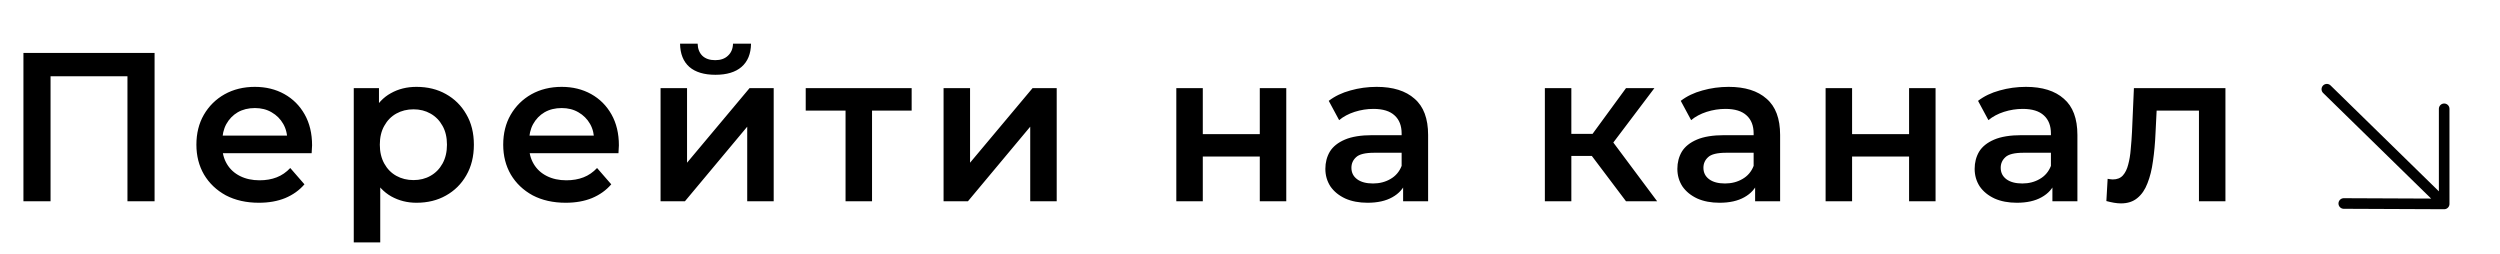 <?xml version="1.0" encoding="UTF-8"?> <svg xmlns="http://www.w3.org/2000/svg" width="236" height="24" viewBox="0 0 236 24" fill="none"> <path d="M221.252 19.21L230.73 19.251M230.73 19.251L230.73 10.271M230.73 19.251L219.654 8.421" stroke="black" stroke-linecap="round"></path> <path d="M2.212 19V5H14.592V19H12.032V6.56L12.632 7.2H4.172L4.772 6.56V19H2.212ZM24.44 19.14C23.253 19.14 22.213 18.907 21.32 18.44C20.44 17.96 19.753 17.307 19.26 16.48C18.78 15.653 18.54 14.713 18.54 13.66C18.54 12.593 18.773 11.653 19.24 10.84C19.72 10.013 20.373 9.367 21.2 8.9C22.04 8.433 22.993 8.2 24.06 8.2C25.1 8.2 26.027 8.427 26.84 8.88C27.653 9.333 28.293 9.973 28.76 10.8C29.227 11.627 29.46 12.6 29.46 13.72C29.46 13.827 29.453 13.947 29.44 14.08C29.44 14.213 29.433 14.34 29.42 14.46H20.52V12.8H28.1L27.12 13.32C27.133 12.707 27.007 12.167 26.74 11.7C26.473 11.233 26.107 10.867 25.64 10.6C25.187 10.333 24.66 10.2 24.06 10.2C23.447 10.2 22.907 10.333 22.44 10.6C21.987 10.867 21.627 11.24 21.36 11.72C21.107 12.187 20.98 12.74 20.98 13.38V13.78C20.98 14.42 21.127 14.987 21.42 15.48C21.713 15.973 22.127 16.353 22.66 16.62C23.193 16.887 23.807 17.02 24.5 17.02C25.1 17.02 25.64 16.927 26.12 16.74C26.6 16.553 27.027 16.26 27.4 15.86L28.74 17.4C28.26 17.96 27.653 18.393 26.92 18.7C26.2 18.993 25.373 19.14 24.44 19.14ZM39.315 19.14C38.448 19.14 37.654 18.94 36.934 18.54C36.228 18.14 35.661 17.54 35.234 16.74C34.821 15.927 34.614 14.9 34.614 13.66C34.614 12.407 34.815 11.38 35.215 10.58C35.628 9.78 36.188 9.187 36.895 8.8C37.601 8.4 38.408 8.2 39.315 8.2C40.368 8.2 41.294 8.427 42.094 8.88C42.908 9.333 43.548 9.967 44.014 10.78C44.495 11.593 44.734 12.553 44.734 13.66C44.734 14.767 44.495 15.733 44.014 16.56C43.548 17.373 42.908 18.007 42.094 18.46C41.294 18.913 40.368 19.14 39.315 19.14ZM33.395 22.88V8.32H35.775V10.84L35.694 13.68L35.895 16.52V22.88H33.395ZM39.035 17C39.635 17 40.168 16.867 40.635 16.6C41.114 16.333 41.495 15.947 41.775 15.44C42.054 14.933 42.194 14.34 42.194 13.66C42.194 12.967 42.054 12.373 41.775 11.88C41.495 11.373 41.114 10.987 40.635 10.72C40.168 10.453 39.635 10.32 39.035 10.32C38.434 10.32 37.895 10.453 37.414 10.72C36.934 10.987 36.554 11.373 36.275 11.88C35.995 12.373 35.855 12.967 35.855 13.66C35.855 14.34 35.995 14.933 36.275 15.44C36.554 15.947 36.934 16.333 37.414 16.6C37.895 16.867 38.434 17 39.035 17ZM53.403 19.14C52.216 19.14 51.176 18.907 50.283 18.44C49.403 17.96 48.716 17.307 48.223 16.48C47.743 15.653 47.503 14.713 47.503 13.66C47.503 12.593 47.736 11.653 48.203 10.84C48.683 10.013 49.336 9.367 50.163 8.9C51.003 8.433 51.956 8.2 53.023 8.2C54.063 8.2 54.989 8.427 55.803 8.88C56.616 9.333 57.256 9.973 57.723 10.8C58.189 11.627 58.423 12.6 58.423 13.72C58.423 13.827 58.416 13.947 58.403 14.08C58.403 14.213 58.396 14.34 58.383 14.46H49.483V12.8H57.063L56.083 13.32C56.096 12.707 55.969 12.167 55.703 11.7C55.436 11.233 55.069 10.867 54.603 10.6C54.149 10.333 53.623 10.2 53.023 10.2C52.409 10.2 51.869 10.333 51.403 10.6C50.949 10.867 50.589 11.24 50.323 11.72C50.069 12.187 49.943 12.74 49.943 13.38V13.78C49.943 14.42 50.089 14.987 50.383 15.48C50.676 15.973 51.089 16.353 51.623 16.62C52.156 16.887 52.769 17.02 53.463 17.02C54.063 17.02 54.603 16.927 55.083 16.74C55.563 16.553 55.989 16.26 56.363 15.86L57.703 17.4C57.223 17.96 56.616 18.393 55.883 18.7C55.163 18.993 54.336 19.14 53.403 19.14ZM62.357 19V8.32H64.857V15.36L70.757 8.32H73.037V19H70.537V11.96L64.657 19H62.357ZM67.537 7.06C66.47 7.06 65.65 6.813 65.077 6.32C64.504 5.813 64.21 5.08 64.197 4.12H65.857C65.87 4.6 66.017 4.98 66.297 5.26C66.59 5.54 66.997 5.68 67.517 5.68C68.024 5.68 68.424 5.54 68.717 5.26C69.024 4.98 69.184 4.6 69.197 4.12H70.897C70.884 5.08 70.584 5.813 69.997 6.32C69.424 6.813 68.604 7.06 67.537 7.06ZM79.82 19V9.84L80.4 10.44H76.06V8.32H86.06V10.44H81.74L82.32 9.84V19H79.82ZM89.073 19V8.32H91.573V15.36L97.473 8.32H99.753V19H97.253V11.96L91.373 19H89.073ZM111.044 19V8.32H113.544V12.66H118.924V8.32H121.424V19H118.924V14.78H113.544V19H111.044ZM132.454 19V16.84L132.314 16.38V12.6C132.314 11.867 132.094 11.3 131.654 10.9C131.214 10.487 130.547 10.28 129.654 10.28C129.054 10.28 128.461 10.373 127.874 10.56C127.301 10.747 126.814 11.007 126.414 11.34L125.434 9.52C126.007 9.08 126.687 8.753 127.474 8.54C128.274 8.313 129.101 8.2 129.954 8.2C131.501 8.2 132.694 8.573 133.534 9.32C134.387 10.053 134.814 11.193 134.814 12.74V19H132.454ZM129.094 19.14C128.294 19.14 127.594 19.007 126.994 18.74C126.394 18.46 125.927 18.08 125.594 17.6C125.274 17.107 125.114 16.553 125.114 15.94C125.114 15.34 125.254 14.8 125.534 14.32C125.827 13.84 126.301 13.46 126.954 13.18C127.607 12.9 128.474 12.76 129.554 12.76H132.654V14.42H129.734C128.881 14.42 128.307 14.56 128.014 14.84C127.721 15.107 127.574 15.44 127.574 15.84C127.574 16.293 127.754 16.653 128.114 16.92C128.474 17.187 128.974 17.32 129.614 17.32C130.227 17.32 130.774 17.18 131.254 16.9C131.747 16.62 132.101 16.207 132.314 15.66L132.734 17.16C132.494 17.787 132.061 18.273 131.434 18.62C130.821 18.967 130.041 19.14 129.094 19.14ZM153.495 19L149.635 13.88L151.675 12.62L156.435 19H153.495ZM145.835 19V8.32H148.335V19H145.835ZM147.595 14.72V12.64H151.215V14.72H147.595ZM151.915 13.96L149.575 13.68L153.495 8.32H156.175L151.915 13.96ZM165.683 19V16.84L165.543 16.38V12.6C165.543 11.867 165.323 11.3 164.883 10.9C164.443 10.487 163.776 10.28 162.883 10.28C162.283 10.28 161.69 10.373 161.103 10.56C160.53 10.747 160.043 11.007 159.643 11.34L158.663 9.52C159.236 9.08 159.916 8.753 160.703 8.54C161.503 8.313 162.33 8.2 163.183 8.2C164.73 8.2 165.923 8.573 166.763 9.32C167.616 10.053 168.043 11.193 168.043 12.74V19H165.683ZM162.323 19.14C161.523 19.14 160.823 19.007 160.223 18.74C159.623 18.46 159.156 18.08 158.823 17.6C158.503 17.107 158.343 16.553 158.343 15.94C158.343 15.34 158.483 14.8 158.763 14.32C159.056 13.84 159.53 13.46 160.183 13.18C160.836 12.9 161.703 12.76 162.783 12.76H165.883V14.42H162.963C162.11 14.42 161.536 14.56 161.243 14.84C160.95 15.107 160.803 15.44 160.803 15.84C160.803 16.293 160.983 16.653 161.343 16.92C161.703 17.187 162.203 17.32 162.843 17.32C163.456 17.32 164.003 17.18 164.483 16.9C164.976 16.62 165.33 16.207 165.543 15.66L165.963 17.16C165.723 17.787 165.29 18.273 164.663 18.62C164.05 18.967 163.27 19.14 162.323 19.14ZM172.337 19V8.32H174.837V12.66H180.217V8.32H182.717V19H180.217V14.78H174.837V19H172.337ZM193.747 19V16.84L193.607 16.38V12.6C193.607 11.867 193.387 11.3 192.947 10.9C192.507 10.487 191.84 10.28 190.947 10.28C190.347 10.28 189.754 10.373 189.167 10.56C188.594 10.747 188.107 11.007 187.707 11.34L186.727 9.52C187.3 9.08 187.98 8.753 188.767 8.54C189.567 8.313 190.394 8.2 191.247 8.2C192.794 8.2 193.987 8.573 194.827 9.32C195.68 10.053 196.107 11.193 196.107 12.74V19H193.747ZM190.387 19.14C189.587 19.14 188.887 19.007 188.287 18.74C187.687 18.46 187.22 18.08 186.887 17.6C186.567 17.107 186.407 16.553 186.407 15.94C186.407 15.34 186.547 14.8 186.827 14.32C187.12 13.84 187.594 13.46 188.247 13.18C188.9 12.9 189.767 12.76 190.847 12.76H193.947V14.42H191.027C190.174 14.42 189.6 14.56 189.307 14.84C189.014 15.107 188.867 15.44 188.867 15.84C188.867 16.293 189.047 16.653 189.407 16.92C189.767 17.187 190.267 17.32 190.907 17.32C191.52 17.32 192.067 17.18 192.547 16.9C193.04 16.62 193.394 16.207 193.607 15.66L194.027 17.16C193.787 17.787 193.354 18.273 192.727 18.62C192.114 18.967 191.334 19.14 190.387 19.14ZM198.841 18.98L198.961 16.88C199.054 16.893 199.141 16.907 199.221 16.92C199.301 16.933 199.374 16.94 199.441 16.94C199.854 16.94 200.174 16.813 200.401 16.56C200.627 16.307 200.794 15.967 200.901 15.54C201.021 15.1 201.101 14.613 201.141 14.08C201.194 13.533 201.234 12.987 201.261 12.44L201.441 8.32H210.081V19H207.581V9.76L208.161 10.44H203.081L203.621 9.74L203.481 12.56C203.441 13.507 203.361 14.387 203.241 15.2C203.134 16 202.961 16.7 202.721 17.3C202.494 17.9 202.174 18.367 201.761 18.7C201.361 19.033 200.847 19.2 200.221 19.2C200.021 19.2 199.801 19.18 199.561 19.14C199.334 19.1 199.094 19.047 198.841 18.98Z" fill="black"></path> </svg> 